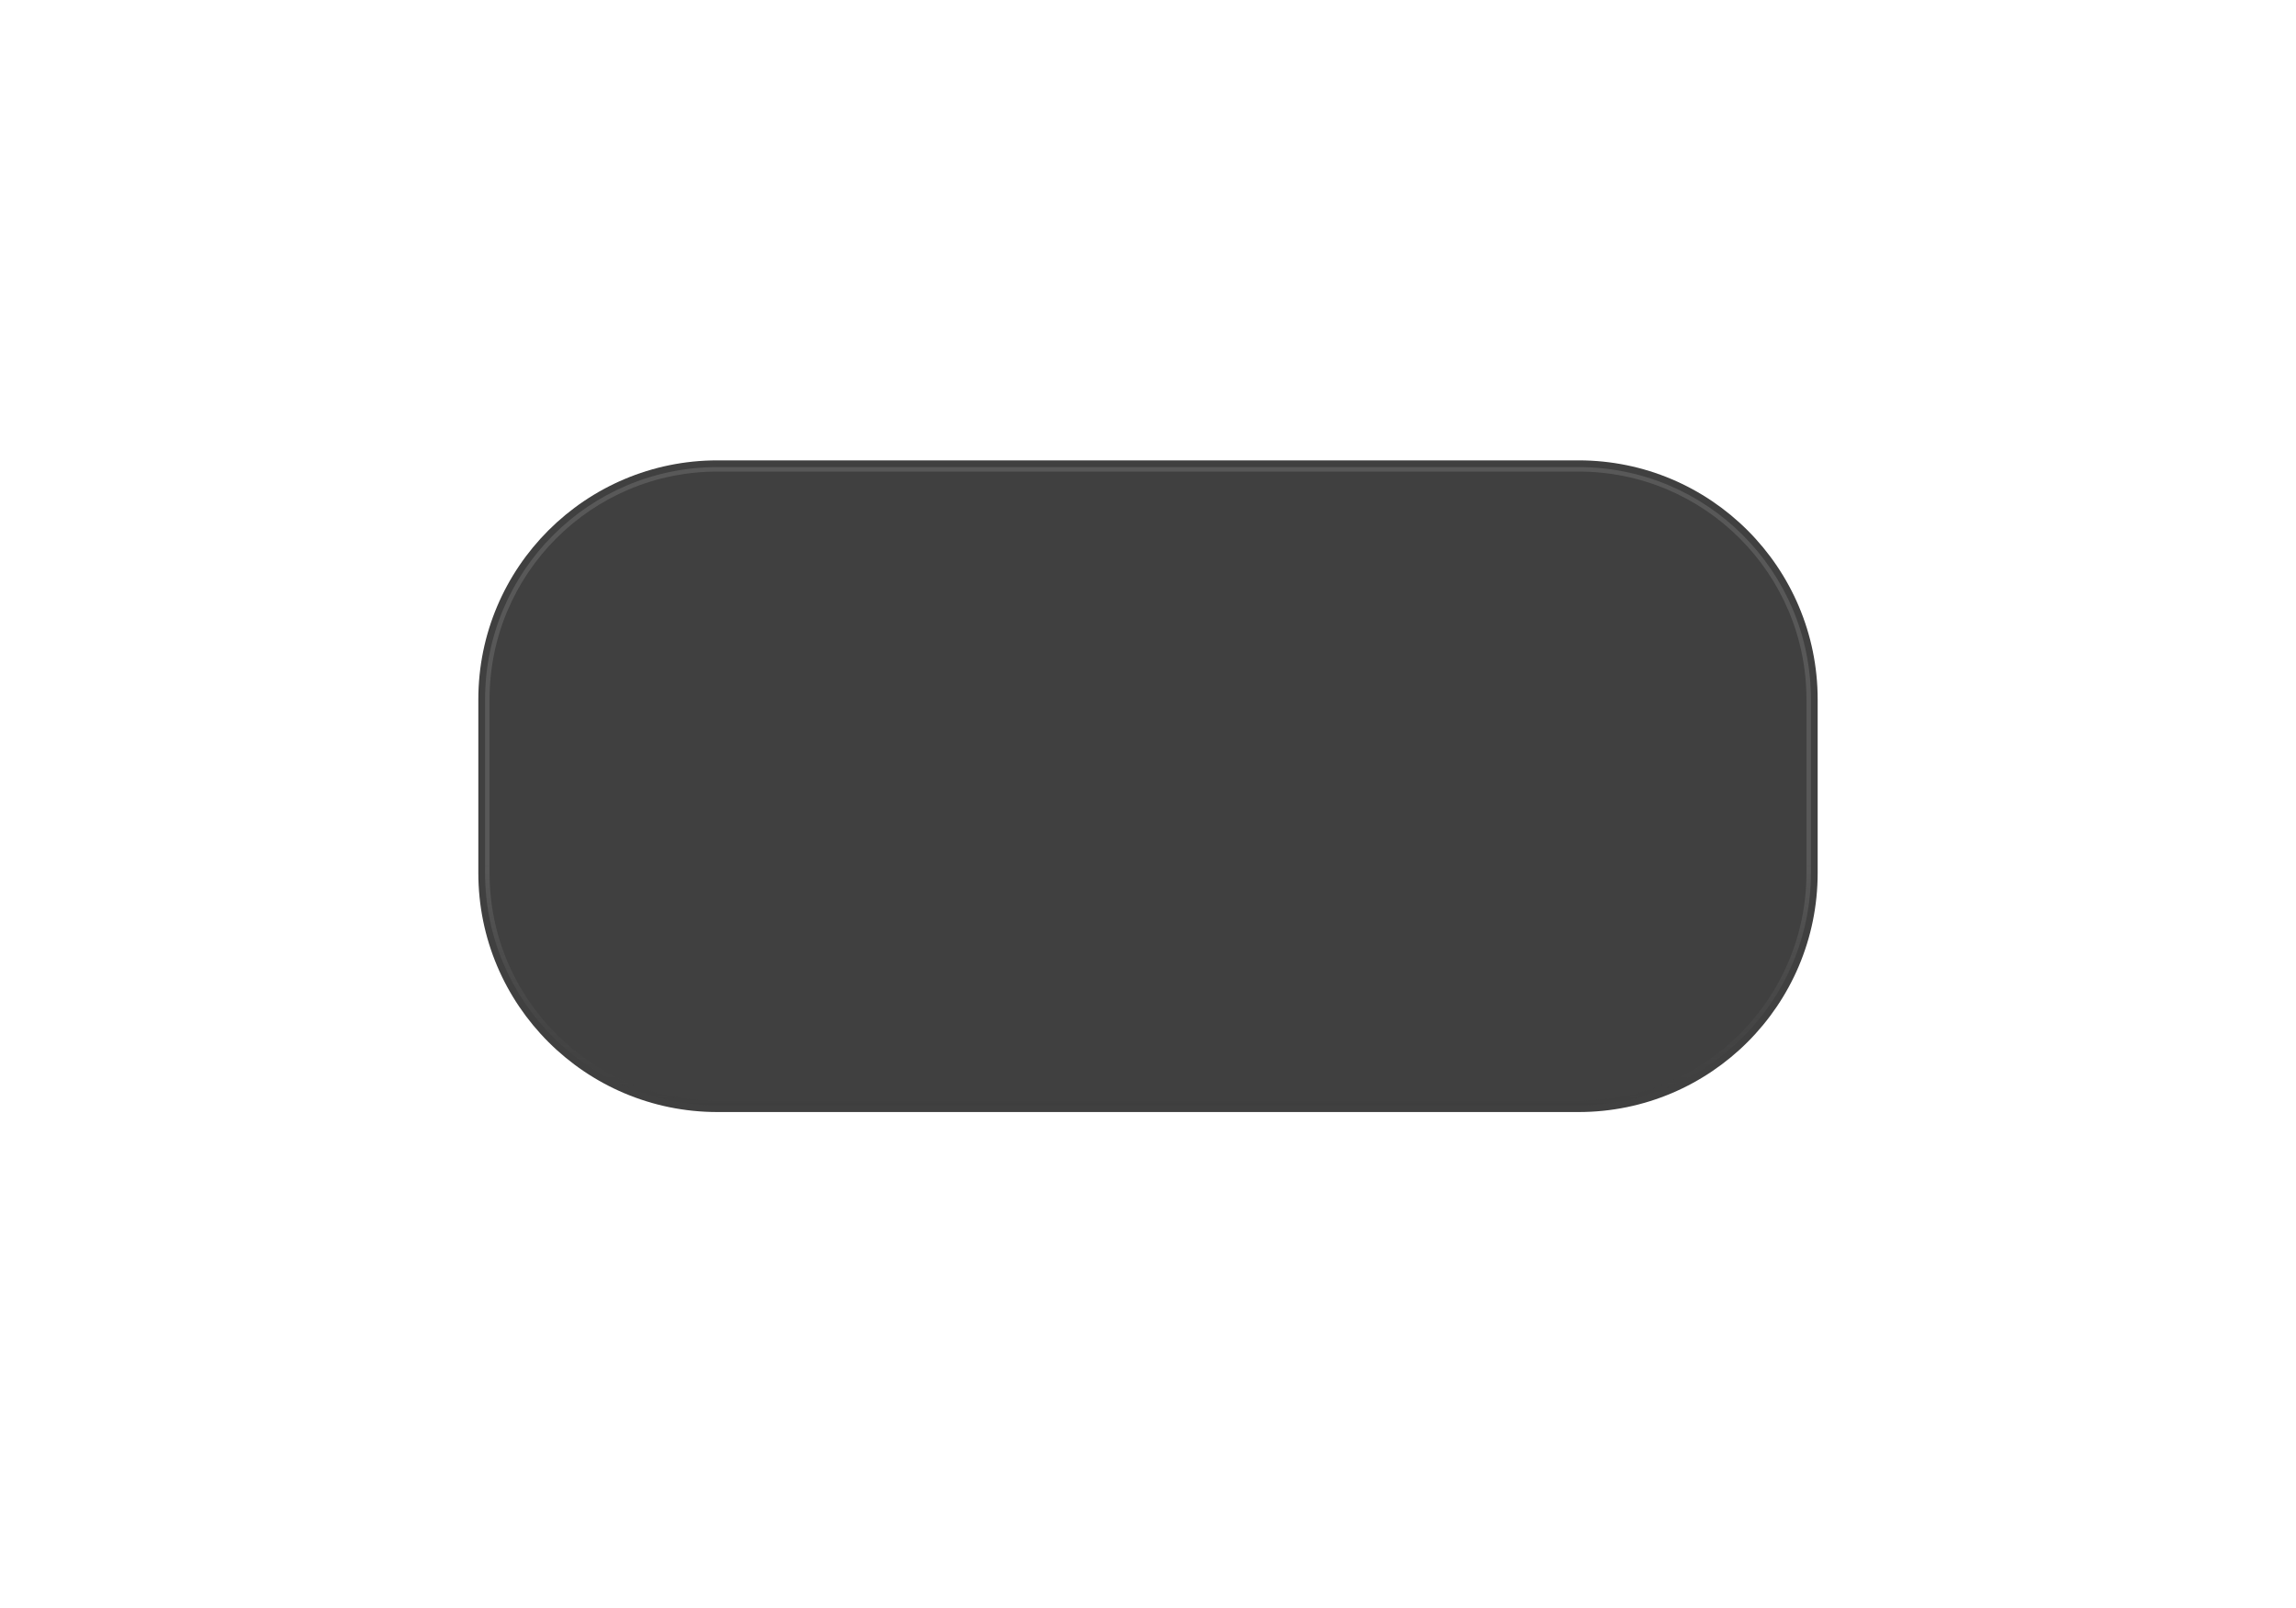 <?xml version="1.0" encoding="UTF-8"?> <svg xmlns="http://www.w3.org/2000/svg" width="1536" height="1076" viewBox="0 0 1536 1076" fill="none"> <g filter="url(#filter0_d_742_975)"> <path d="M320 464C320 375.634 391.634 304 480 304H1056C1144.37 304 1216 375.634 1216 464V580C1216 668.366 1144.37 740 1056 740H480C391.634 740 320 668.366 320 580V464Z" fill="#404040"></path> <path d="M326 464C326 378.948 394.948 310 480 310H1056C1141.05 310 1210 378.948 1210 464V580C1210 665.052 1141.05 734 1056 734H480C394.948 734 326 665.052 326 580V464Z" stroke="url(#paint0_linear_742_975)" stroke-width="3"></path> </g> <defs> <filter id="filter0_d_742_975" x="0" y="0" width="1536" height="1076" filterUnits="userSpaceOnUse" color-interpolation-filters="sRGB"> <feFlood flood-opacity="0" result="BackgroundImageFix"></feFlood> <feColorMatrix in="SourceAlpha" type="matrix" values="0 0 0 0 0 0 0 0 0 0 0 0 0 0 0 0 0 0 127 0" result="hardAlpha"></feColorMatrix> <feOffset dy="4"></feOffset> <feGaussianBlur stdDeviation="40"></feGaussianBlur> <feComposite in2="hardAlpha" operator="out"></feComposite> <feColorMatrix type="matrix" values="0 0 0 0 0.039 0 0 0 0 0.039 0 0 0 0 0.039 0 0 0 0.22 0"></feColorMatrix> <feBlend mode="normal" in2="BackgroundImageFix" result="effect1_dropShadow_742_975"></feBlend> <feBlend mode="normal" in="SourceGraphic" in2="effect1_dropShadow_742_975" result="shape"></feBlend> </filter> <linearGradient id="paint0_linear_742_975" x1="766.428" y1="573.007" x2="766.428" y2="1114.47" gradientUnits="userSpaceOnUse"> <stop stop-color="#585858"></stop> <stop offset="1" stop-opacity="0"></stop> </linearGradient> </defs> </svg> 